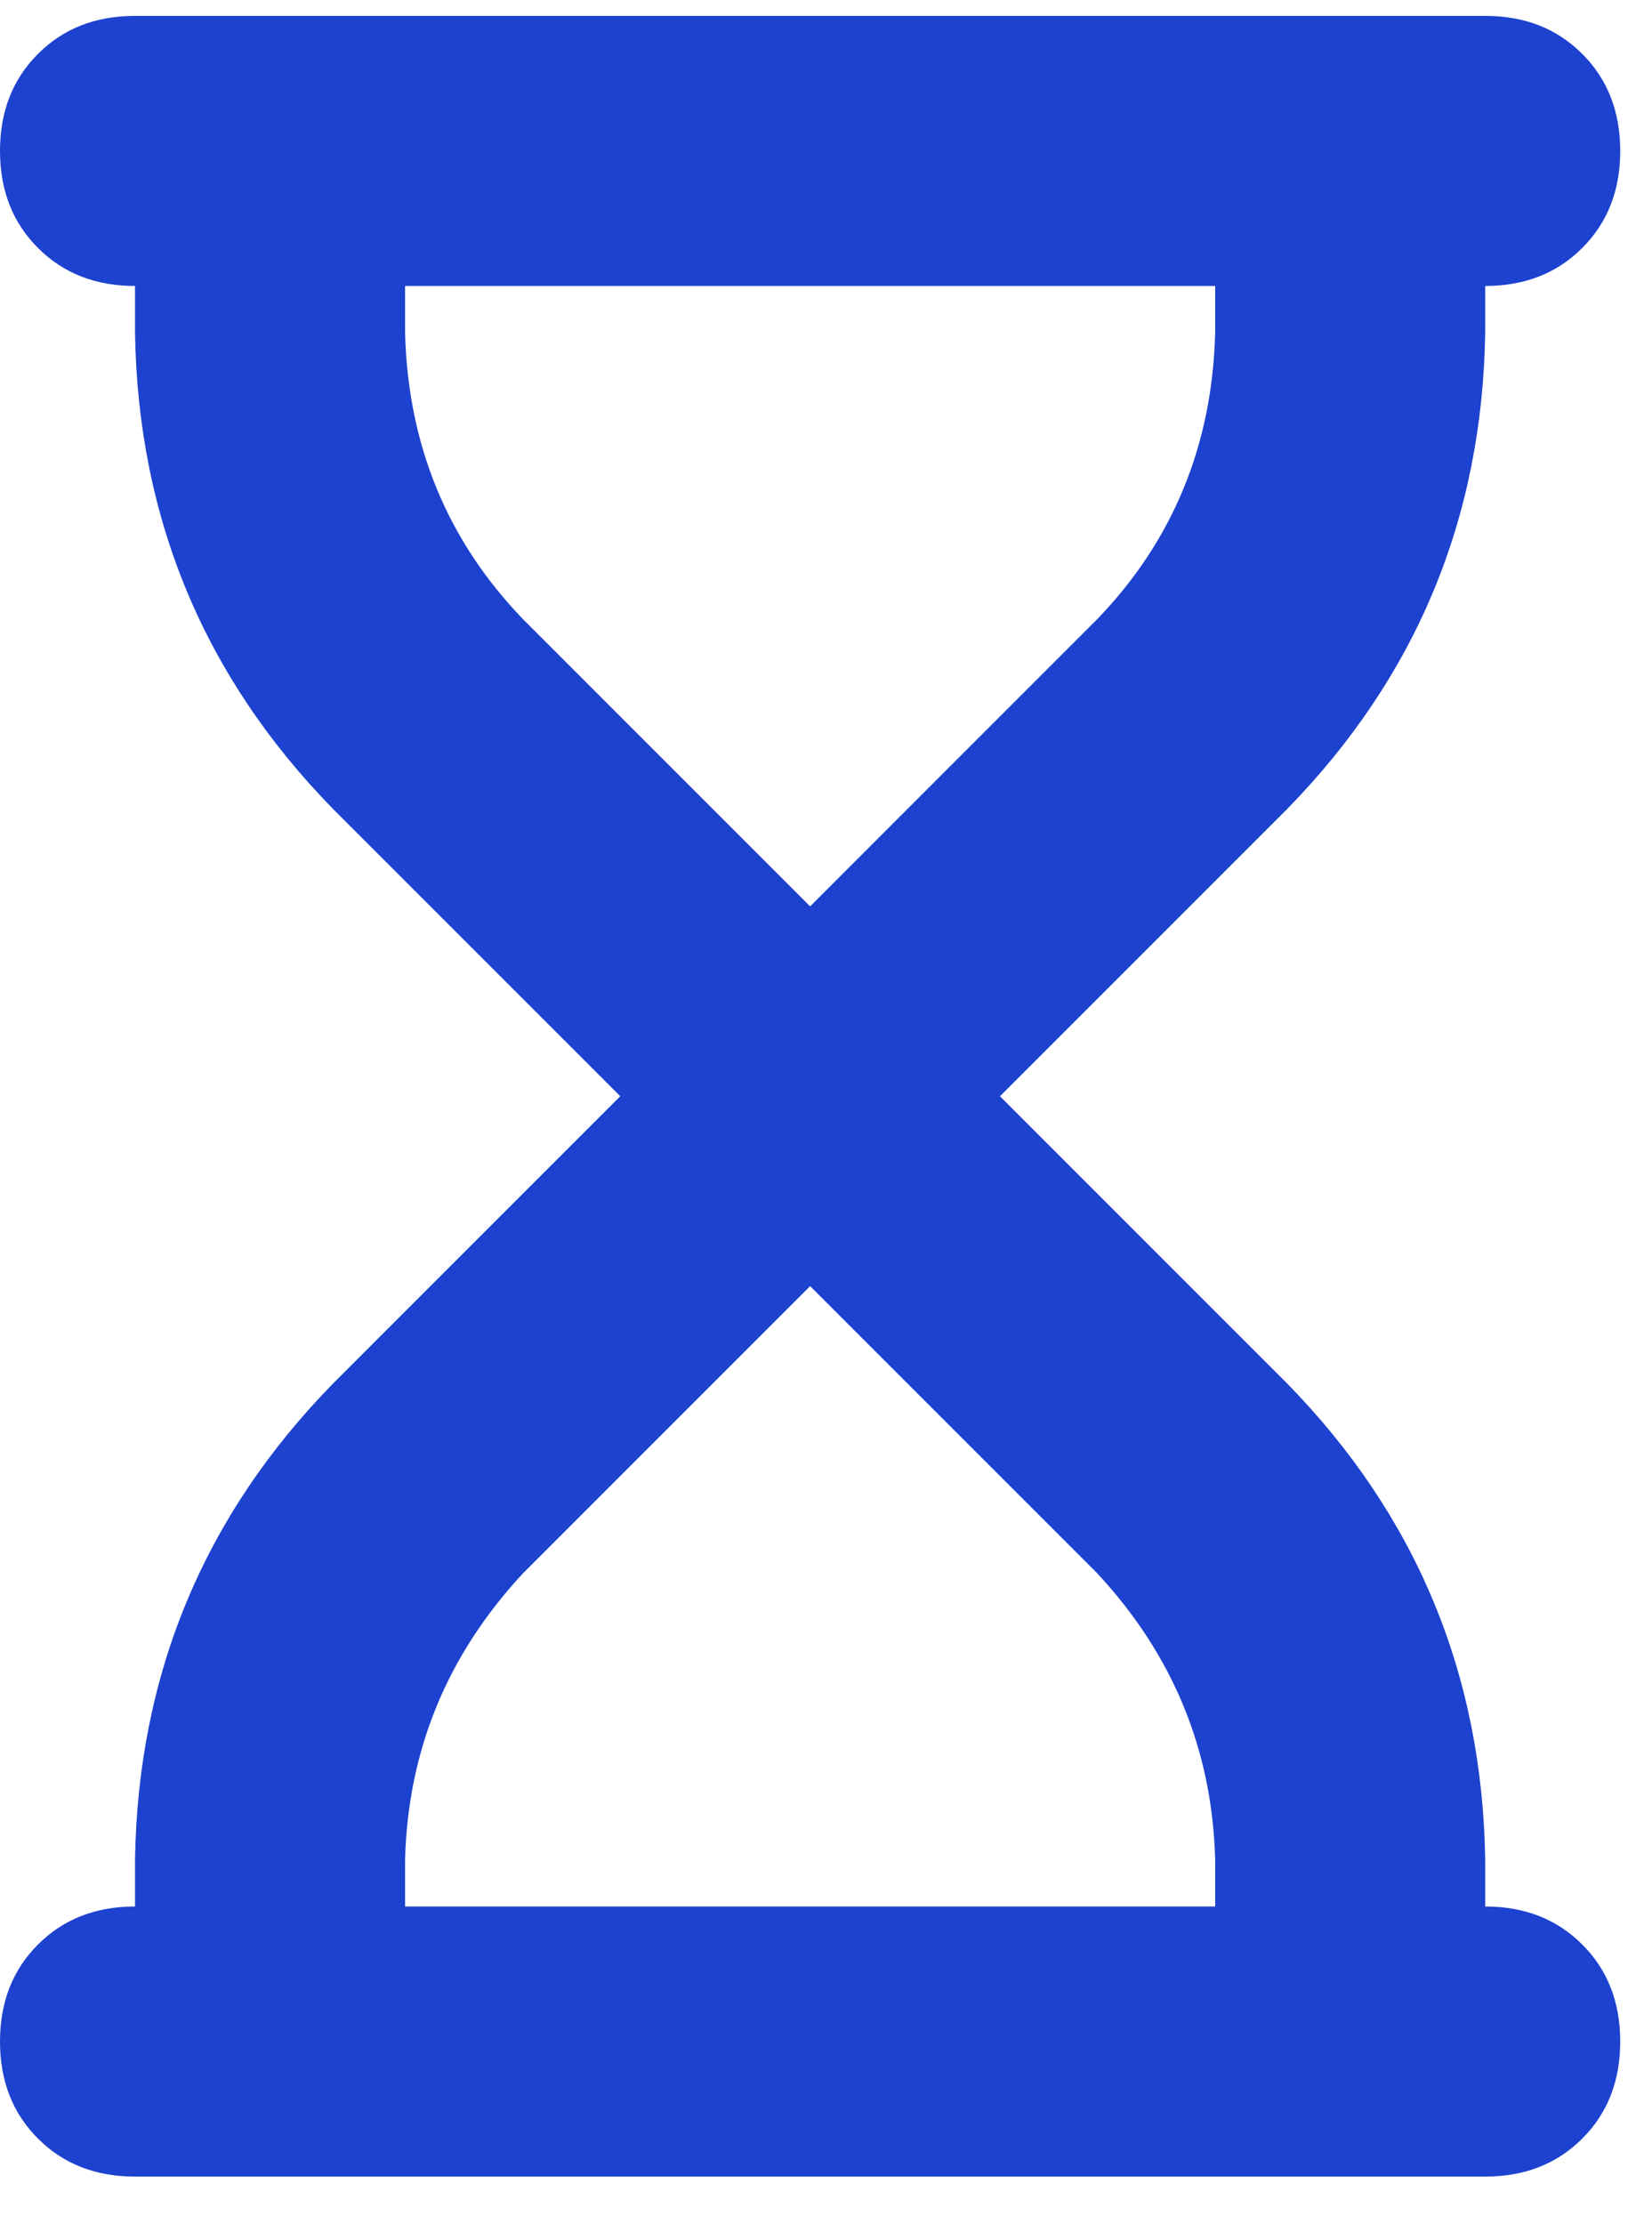 <svg width="26" height="35" viewBox="0 0 26 35" fill="none" xmlns="http://www.w3.org/2000/svg">
<path d="M0 2.375C0 1.755 0.199 1.246 0.598 0.848C0.996 0.449 1.505 0.25 2.125 0.25H23.375C23.995 0.25 24.504 0.449 24.902 0.848C25.301 1.246 25.5 1.755 25.5 2.375C25.5 2.995 25.301 3.504 24.902 3.902C24.504 4.301 23.995 4.5 23.375 4.5V5.23C23.331 8.152 22.29 10.654 20.254 12.734L15.738 17.25L20.254 21.766C22.29 23.846 23.331 26.348 23.375 29.27V30C23.995 30 24.504 30.199 24.902 30.598C25.301 30.996 25.5 31.505 25.5 32.125C25.5 32.745 25.301 33.254 24.902 33.652C24.504 34.051 23.995 34.25 23.375 34.25H2.125C1.505 34.25 0.996 34.051 0.598 33.652C0.199 33.254 0 32.745 0 32.125C0 31.505 0.199 30.996 0.598 30.598C0.996 30.199 1.505 30 2.125 30V29.27C2.169 26.348 3.21 23.846 5.246 21.766L9.762 17.25L5.246 12.734C3.21 10.654 2.169 8.152 2.125 5.23V4.5C1.505 4.5 0.996 4.301 0.598 3.902C0.199 3.504 0 2.995 0 2.375ZM6.375 4.5V5.23C6.419 7.001 7.039 8.507 8.234 9.746L12.75 14.262L17.266 9.746C18.461 8.507 19.081 7.001 19.125 5.23V4.5H6.375ZM6.375 30H19.125V29.27C19.081 27.543 18.461 26.038 17.266 24.754L12.75 20.238L8.234 24.754C7.039 26.038 6.419 27.543 6.375 29.27V30Z" fill="#1D42CF"/>
</svg>
